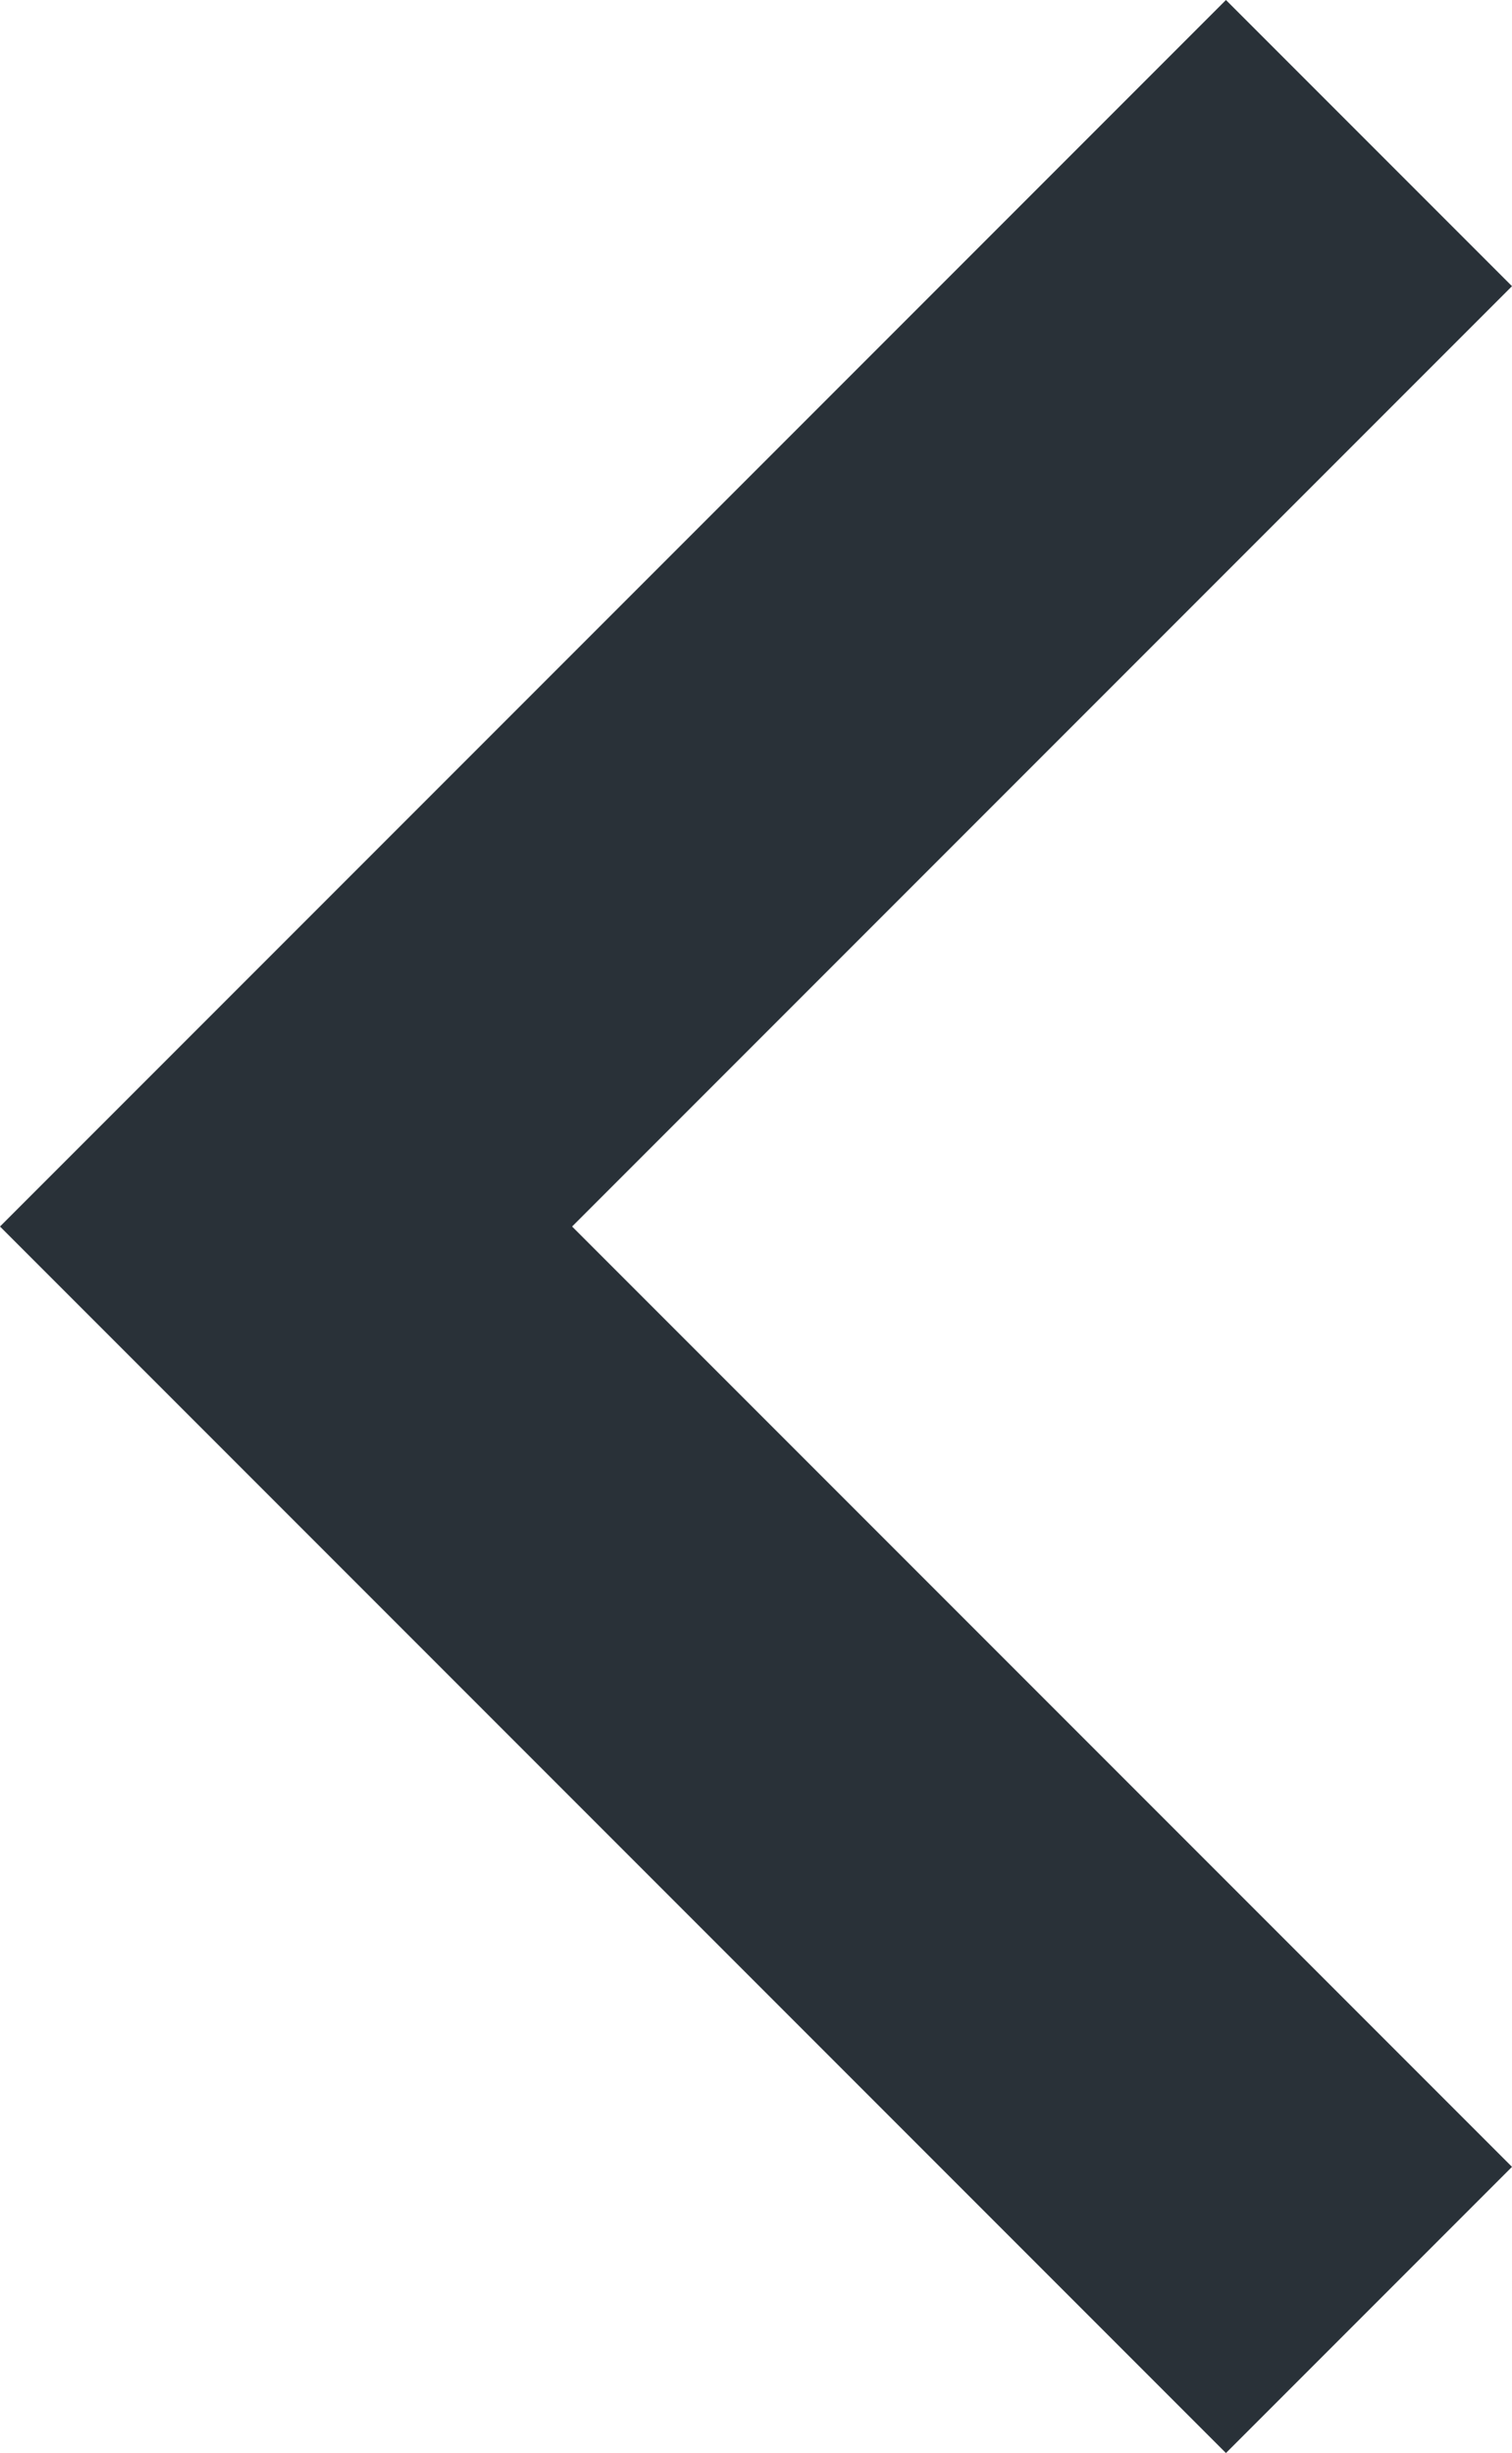 <svg xmlns="http://www.w3.org/2000/svg" width="9.25" height="15" viewBox="0 0 9.25 15"><defs><style>.a{fill:#293138;}</style></defs><g transform="translate(67.9 15) rotate(180)"><g transform="translate(58.65)"><path class="a" d="M60.4,0,58.65,1.75,64.4,7.5l-5.75,5.75L60.4,15l7.5-7.5Z" transform="translate(-58.65)"/></g></g></svg>